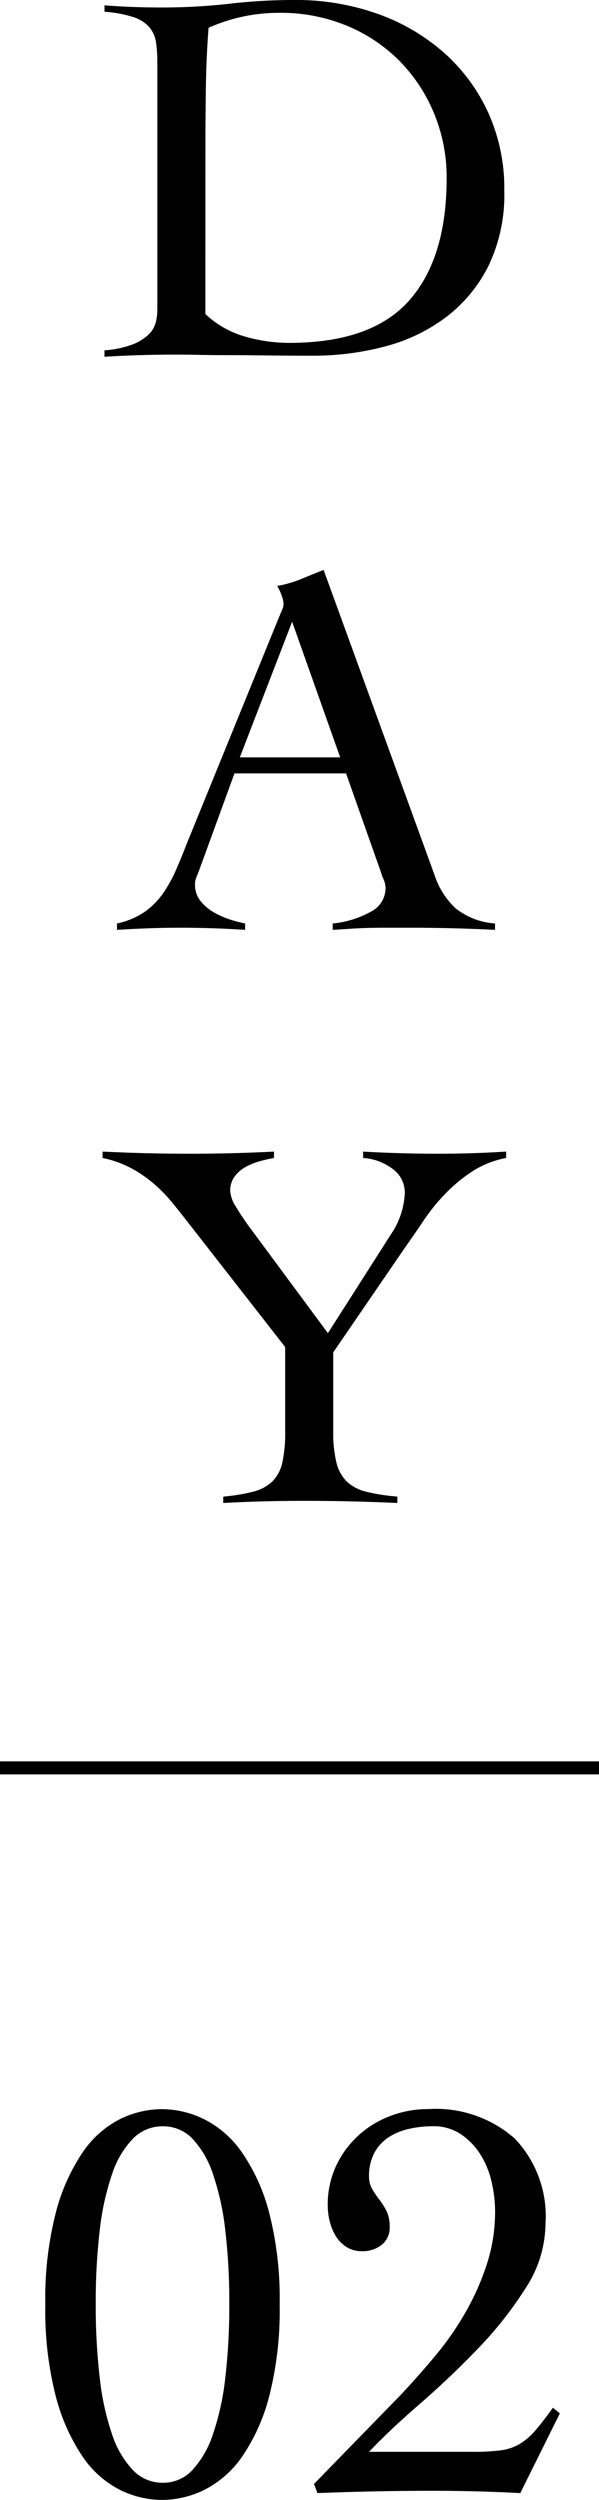 <svg xmlns="http://www.w3.org/2000/svg" width="46" height="191.928" viewBox="0 0 46 191.928">
  <g id="グループ_944" data-name="グループ 944" transform="translate(-617 -2685.776)">
    <path id="パス_258" data-name="パス 258" d="M10.956-29.3a7.386,7.386,0,0,1,3.256.792,7.83,7.83,0,0,1,2.9,2.574A14.683,14.683,0,0,1,19.184-21.3a26.568,26.568,0,0,1,.792,7,26.568,26.568,0,0,1-.792,7,14.683,14.683,0,0,1-2.068,4.642,7.83,7.83,0,0,1-2.9,2.574A7.386,7.386,0,0,1,10.956.7,7.336,7.336,0,0,1,7.678-.088a7.722,7.722,0,0,1-2.86-2.574A15.02,15.02,0,0,1,2.772-7.3a26.568,26.568,0,0,1-.792-7,26.568,26.568,0,0,1,.792-7,15.02,15.02,0,0,1,2.046-4.642,7.722,7.722,0,0,1,2.86-2.574A7.336,7.336,0,0,1,10.956-29.3ZM11-27.984a3.164,3.164,0,0,0-2.288.946A7.108,7.108,0,0,0,7.106-24.31,20.138,20.138,0,0,0,6.16-20a47.092,47.092,0,0,0-.308,5.654A47.651,47.651,0,0,0,6.16-8.668a20.162,20.162,0,0,0,.946,4.334,7.328,7.328,0,0,0,1.606,2.75A3.128,3.128,0,0,0,11-.616a3.057,3.057,0,0,0,2.266-.968,7.51,7.51,0,0,0,1.584-2.75A20.162,20.162,0,0,0,15.8-8.668a47.651,47.651,0,0,0,.308-5.676A47.092,47.092,0,0,0,15.8-20a20.138,20.138,0,0,0-.946-4.312,7.28,7.28,0,0,0-1.584-2.728A3.091,3.091,0,0,0,11-27.984ZM22.616-.528l6.644-6.82q1.364-1.452,2.684-3.036a22.957,22.957,0,0,0,2.332-3.366,19.674,19.674,0,0,0,1.628-3.7,13.06,13.06,0,0,0,.616-4.026,10.068,10.068,0,0,0-.264-2.222,6.734,6.734,0,0,0-.858-2.112,5.246,5.246,0,0,0-1.5-1.562,3.769,3.769,0,0,0-2.178-.616,8.193,8.193,0,0,0-1.8.2,4.8,4.8,0,0,0-1.562.638,3.3,3.3,0,0,0-1.1,1.188,3.743,3.743,0,0,0-.418,1.848,1.853,1.853,0,0,0,.242.946,7.21,7.21,0,0,0,.55.814,5.258,5.258,0,0,1,.55.88,2.638,2.638,0,0,1,.242,1.188,1.683,1.683,0,0,1-.616,1.408,2.347,2.347,0,0,1-1.5.484,2.166,2.166,0,0,1-1.21-.33,2.605,2.605,0,0,1-.814-.836,4.017,4.017,0,0,1-.462-1.122,5.063,5.063,0,0,1-.154-1.232,7.035,7.035,0,0,1,.616-2.97,7.387,7.387,0,0,1,1.672-2.332,7.612,7.612,0,0,1,2.464-1.54,8.149,8.149,0,0,1,2.992-.55,9.159,9.159,0,0,1,6.622,2.266A8.651,8.651,0,0,1,40.392-20.5a9.177,9.177,0,0,1-1.518,4.928A28.953,28.953,0,0,1,35.2-10.912q-2.156,2.244-4.466,4.246T26.84-2.992h7.92a17.128,17.128,0,0,0,2.156-.11,3.885,3.885,0,0,0,1.474-.484A4.89,4.89,0,0,0,39.6-4.62q.572-.66,1.364-1.76l.528.44L38.456.176Q36.784.088,35.112.044T31.768,0q-2.244,0-4.444.044T22.88.176Z" transform="translate(618.5 2877)"/>
    <path id="パス_259" data-name="パス 259" d="M0,0H46" transform="translate(617 2821.5)" fill="none" stroke="#000" stroke-width="1"/>
    <path id="パス_260" data-name="パス 260" d="M-15.477-.328a7.639,7.639,0,0,0,2.153-.451,3.722,3.722,0,0,0,1.23-.759,1.992,1.992,0,0,0,.553-.923,4.044,4.044,0,0,0,.123-.984V-22.386a10.666,10.666,0,0,0-.1-1.579,2.332,2.332,0,0,0-.512-1.168,2.732,2.732,0,0,0-1.23-.779,9.438,9.438,0,0,0-2.214-.41v-.492q1.066.082,2.132.123t2.132.041a46.133,46.133,0,0,0,5.33-.287A43.494,43.494,0,0,1-.84-27.224,18.63,18.63,0,0,1,5.391-26.2a15.581,15.581,0,0,1,5.1,2.931,13.815,13.815,0,0,1,3.465,4.612,14.1,14.1,0,0,1,1.271,6.068A12.589,12.589,0,0,1,14-6.786a11.258,11.258,0,0,1-3.28,3.936A13.447,13.447,0,0,1,6.027-.615a21.549,21.549,0,0,1-5.515.7Q-1.7.082-3.28.062T-6.048.041Q-7.236.041-8.18.021T-9.983,0q-1.394,0-2.747.041t-2.747.123Zm7.749-2.788A7.326,7.326,0,0,0-4.715-1.394,12.269,12.269,0,0,0-1.292-.9q6.314,0,9.2-3.239T10.8-13.53a12.841,12.841,0,0,0-.964-4.981A12.525,12.525,0,0,0,7.175-22.55a12.287,12.287,0,0,0-4.059-2.706,13.226,13.226,0,0,0-5.146-.984,13.278,13.278,0,0,0-5.453,1.148q-.164,2.132-.2,4.243t-.041,4.325Zm2.234,35.267L-8.2,39.572q-.123.328-.225.574a1.372,1.372,0,0,0-.1.533A1.96,1.96,0,0,0-8.1,41.95a3.629,3.629,0,0,0,1.045.882,6.513,6.513,0,0,0,1.271.553,9.582,9.582,0,0,0,1.107.287v.492q-1.23-.082-2.46-.123T-9.635,44q-1.23,0-2.4.041t-2.48.123v-.492a5.857,5.857,0,0,0,2.111-.882,5.794,5.794,0,0,0,1.415-1.415,10.413,10.413,0,0,0,1-1.8q.431-.984.84-2.05L-2.05,20.1q.123-.287.226-.533a1.183,1.183,0,0,0,.1-.451,2.08,2.08,0,0,0-.144-.615,3.683,3.683,0,0,0-.348-.738,9.31,9.31,0,0,0,1.845-.533q.779-.328,1.722-.7L9.881,39.982a6.073,6.073,0,0,0,1.6,2.522,5.434,5.434,0,0,0,3.034,1.168v.492q-1.64-.082-3.219-.123T7.995,44H6.068q-.82,0-1.476.021t-1.25.062q-.594.041-1.292.082v-.492a7.5,7.5,0,0,0,2.89-.882,2.046,2.046,0,0,0,1.169-1.825,1.625,1.625,0,0,0-.143-.656,4.913,4.913,0,0,1-.226-.615L3.075,32.151Zm4.428-11.644L-5.084,30.921H2.624ZM-15.621,61.186q1.722.082,3.362.123t3.362.041q1.6,0,3.218-.041t3.219-.123v.492a10.8,10.8,0,0,0-1.086.246,4.949,4.949,0,0,0-1.107.451,2.584,2.584,0,0,0-.84.738,1.831,1.831,0,0,0-.328,1.107,2.574,2.574,0,0,0,.431,1.189,21.242,21.242,0,0,0,1.25,1.845l5.822,7.872,4.838-7.585a6.112,6.112,0,0,0,1.066-3.157A2.246,2.246,0,0,0,6.6,62.478a4.152,4.152,0,0,0-2.214-.8v-.492q1.435.082,2.891.123t2.891.041q1.312,0,2.6-.041t2.6-.123v.492a7.2,7.2,0,0,0-2.624,1.045,12.052,12.052,0,0,0-2.07,1.722,15.233,15.233,0,0,0-1.64,2.03Q8.323,67.541,7.708,68.4L2.091,76.6v6.027a9.782,9.782,0,0,0,.246,2.439,3.064,3.064,0,0,0,.8,1.456,3.318,3.318,0,0,0,1.5.779,14.585,14.585,0,0,0,2.378.369v.492q-1.845-.082-3.649-.123T-.287,88q-1.517,0-3.034.041t-3.034.123v-.492A13.876,13.876,0,0,0-4.079,87.3,3.312,3.312,0,0,0-2.6,86.524a2.931,2.931,0,0,0,.779-1.456A10.636,10.636,0,0,0-1.6,82.629V76.192L-9.02,66.68q-.574-.738-1.189-1.5a12.321,12.321,0,0,0-1.373-1.435,9.889,9.889,0,0,0-1.743-1.23,8.263,8.263,0,0,0-2.3-.84Z" transform="translate(640.5 2713)"/>
  </g>
</svg>

